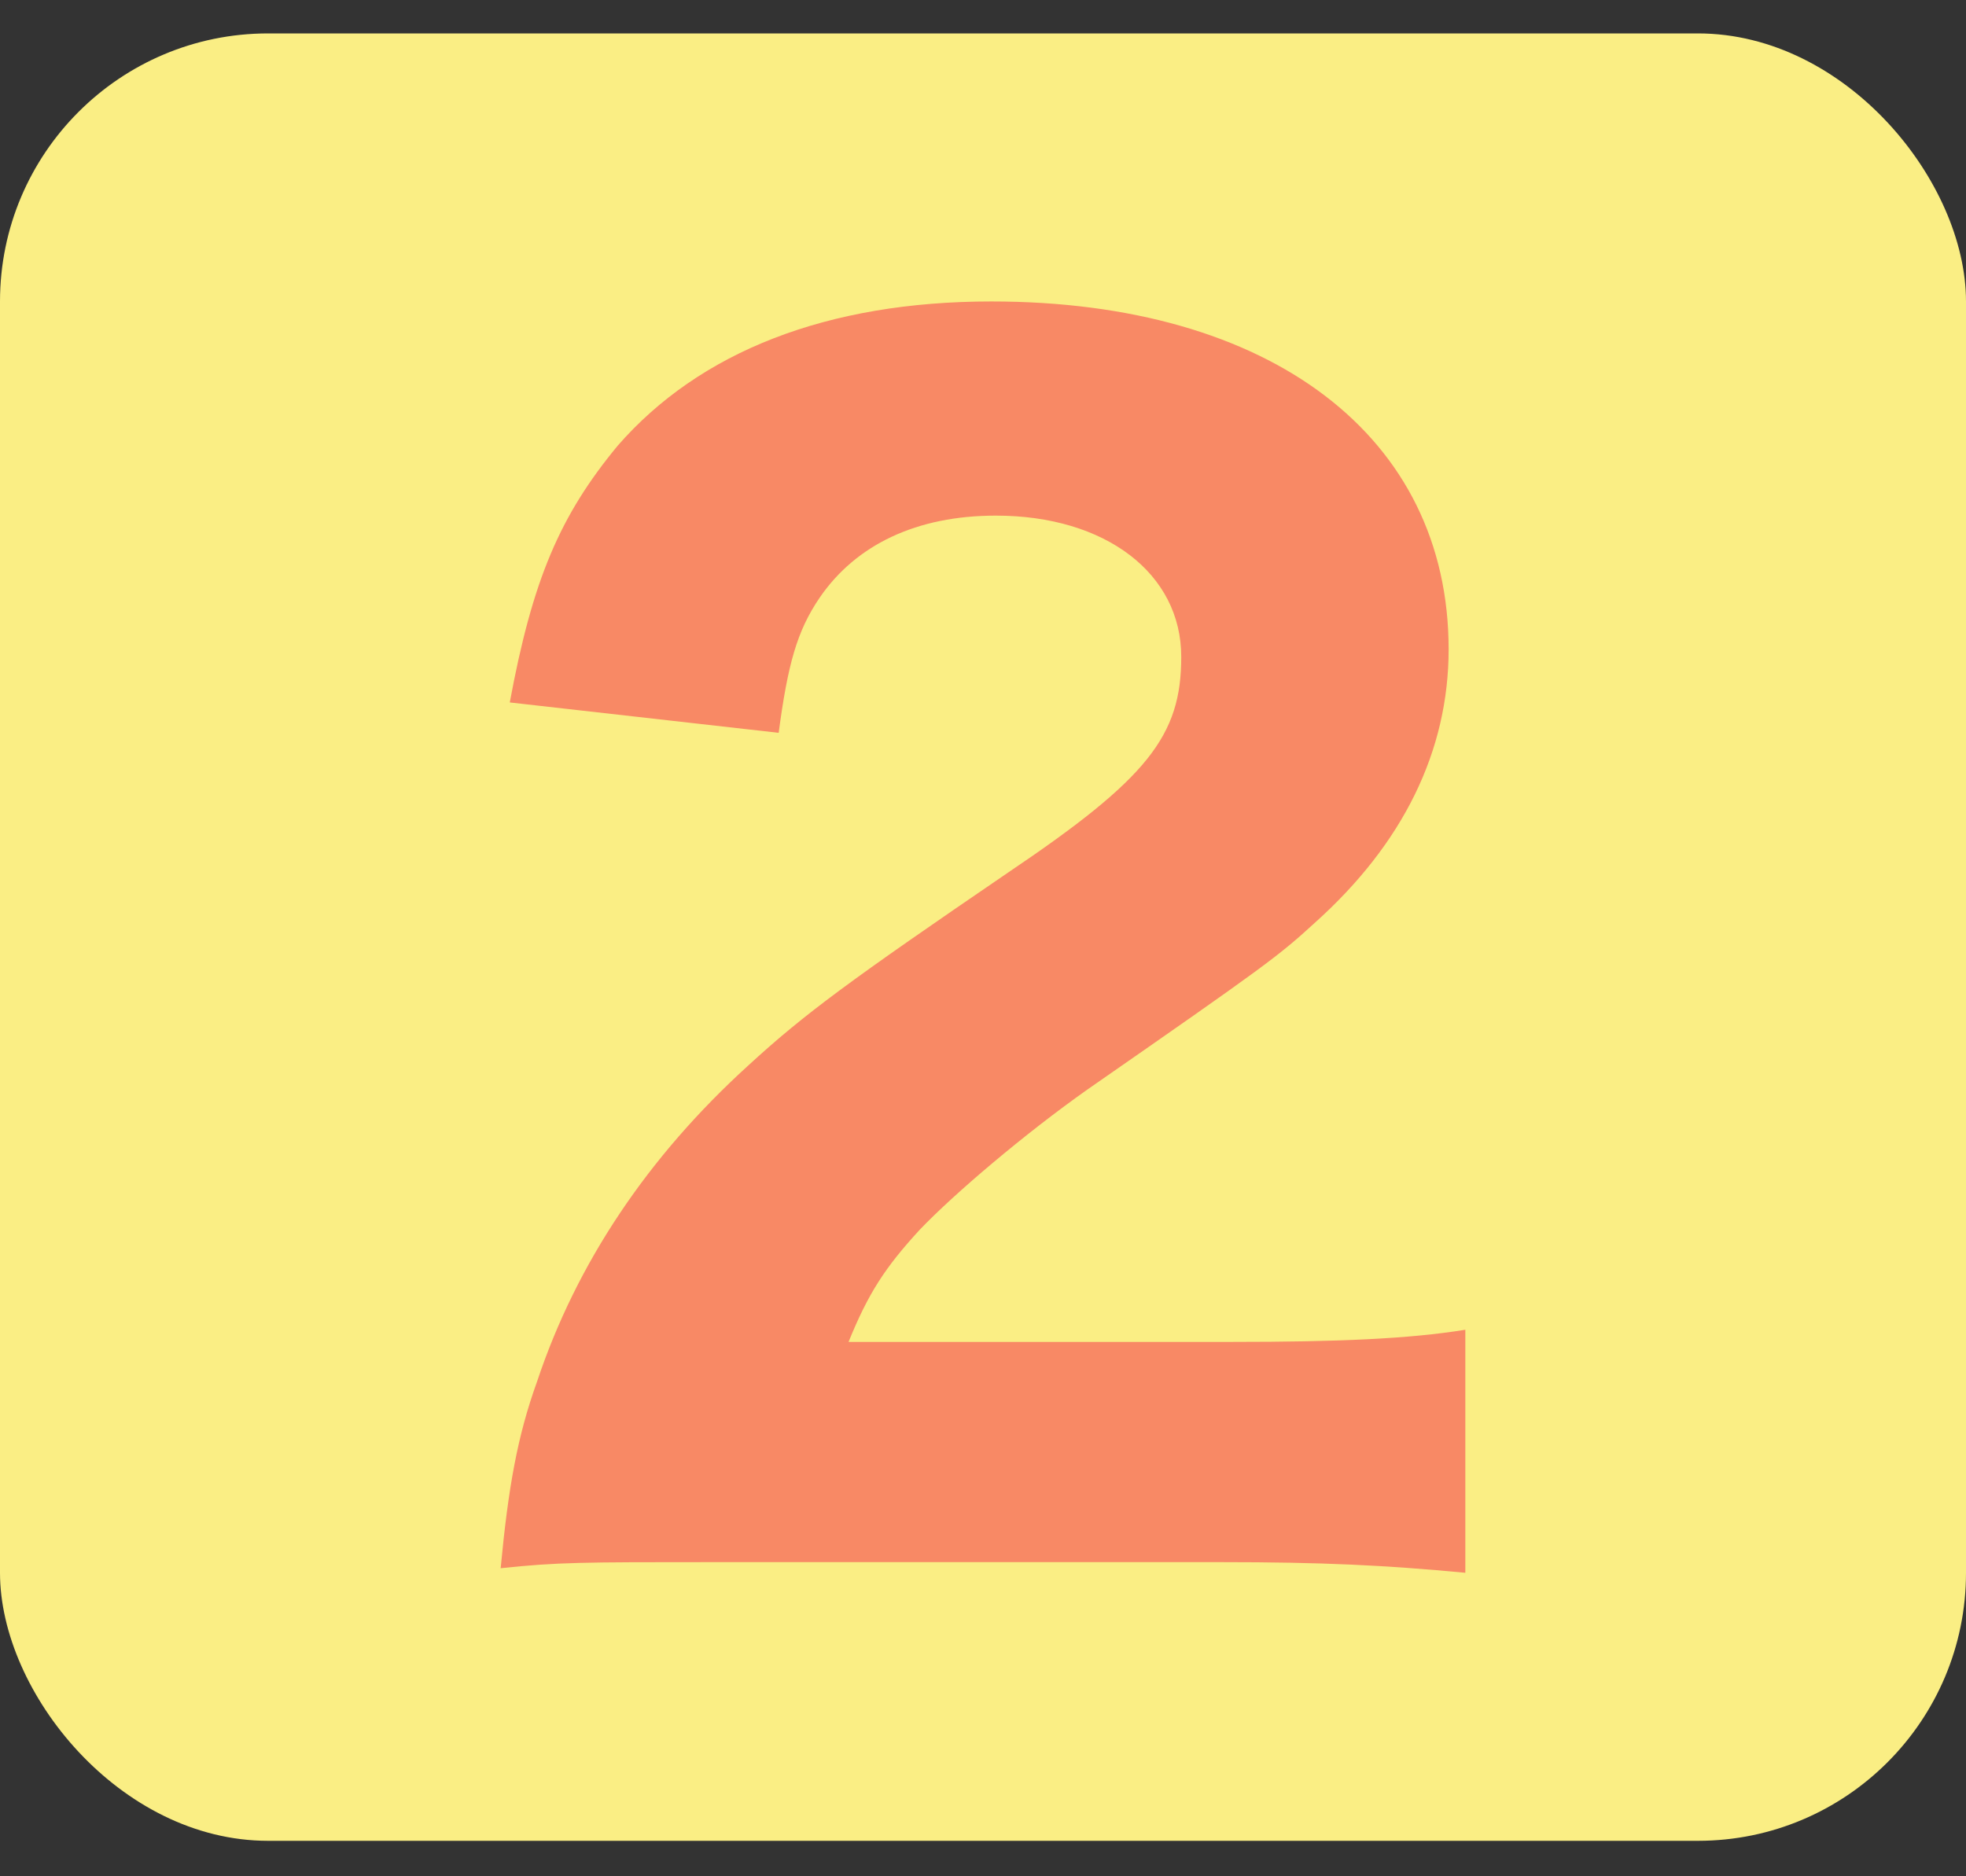 <svg width="44" height="42" viewBox="0 0 44 42" fill="none" xmlns="http://www.w3.org/2000/svg">
<rect x="0" y="0" width="44" height="42" fill="#333333" stroke="none"/>
<rect y="0.748" width="44" height="40.458" rx="6" fill="#FAEE84"/>
<path d="M27.321 34.968H15.931C13.041 34.968 12.497 34.968 11.205 35.104C11.375 33.302 11.579 32.146 12.021 30.922C12.905 28.27 14.503 25.89 16.747 23.85C18.005 22.694 19.025 21.946 22.561 19.532C25.689 17.424 26.437 16.472 26.437 14.704C26.437 12.834 24.737 11.542 22.289 11.542C20.521 11.542 19.161 12.188 18.345 13.378C17.835 14.126 17.631 14.874 17.427 16.404L11.409 15.724C11.919 12.97 12.531 11.542 13.823 9.978C15.659 7.87 18.515 6.748 22.187 6.748C28.443 6.748 32.421 9.774 32.421 14.534C32.421 16.812 31.401 18.886 29.429 20.654C28.613 21.402 28.341 21.606 24.329 24.394C22.935 25.38 21.371 26.706 20.589 27.522C19.807 28.372 19.433 28.95 18.991 30.038H27.593C29.939 30.038 31.537 29.97 32.795 29.766V35.206C30.993 35.036 29.599 34.968 27.321 34.968Z" fill="#F88965"/>
</svg>
